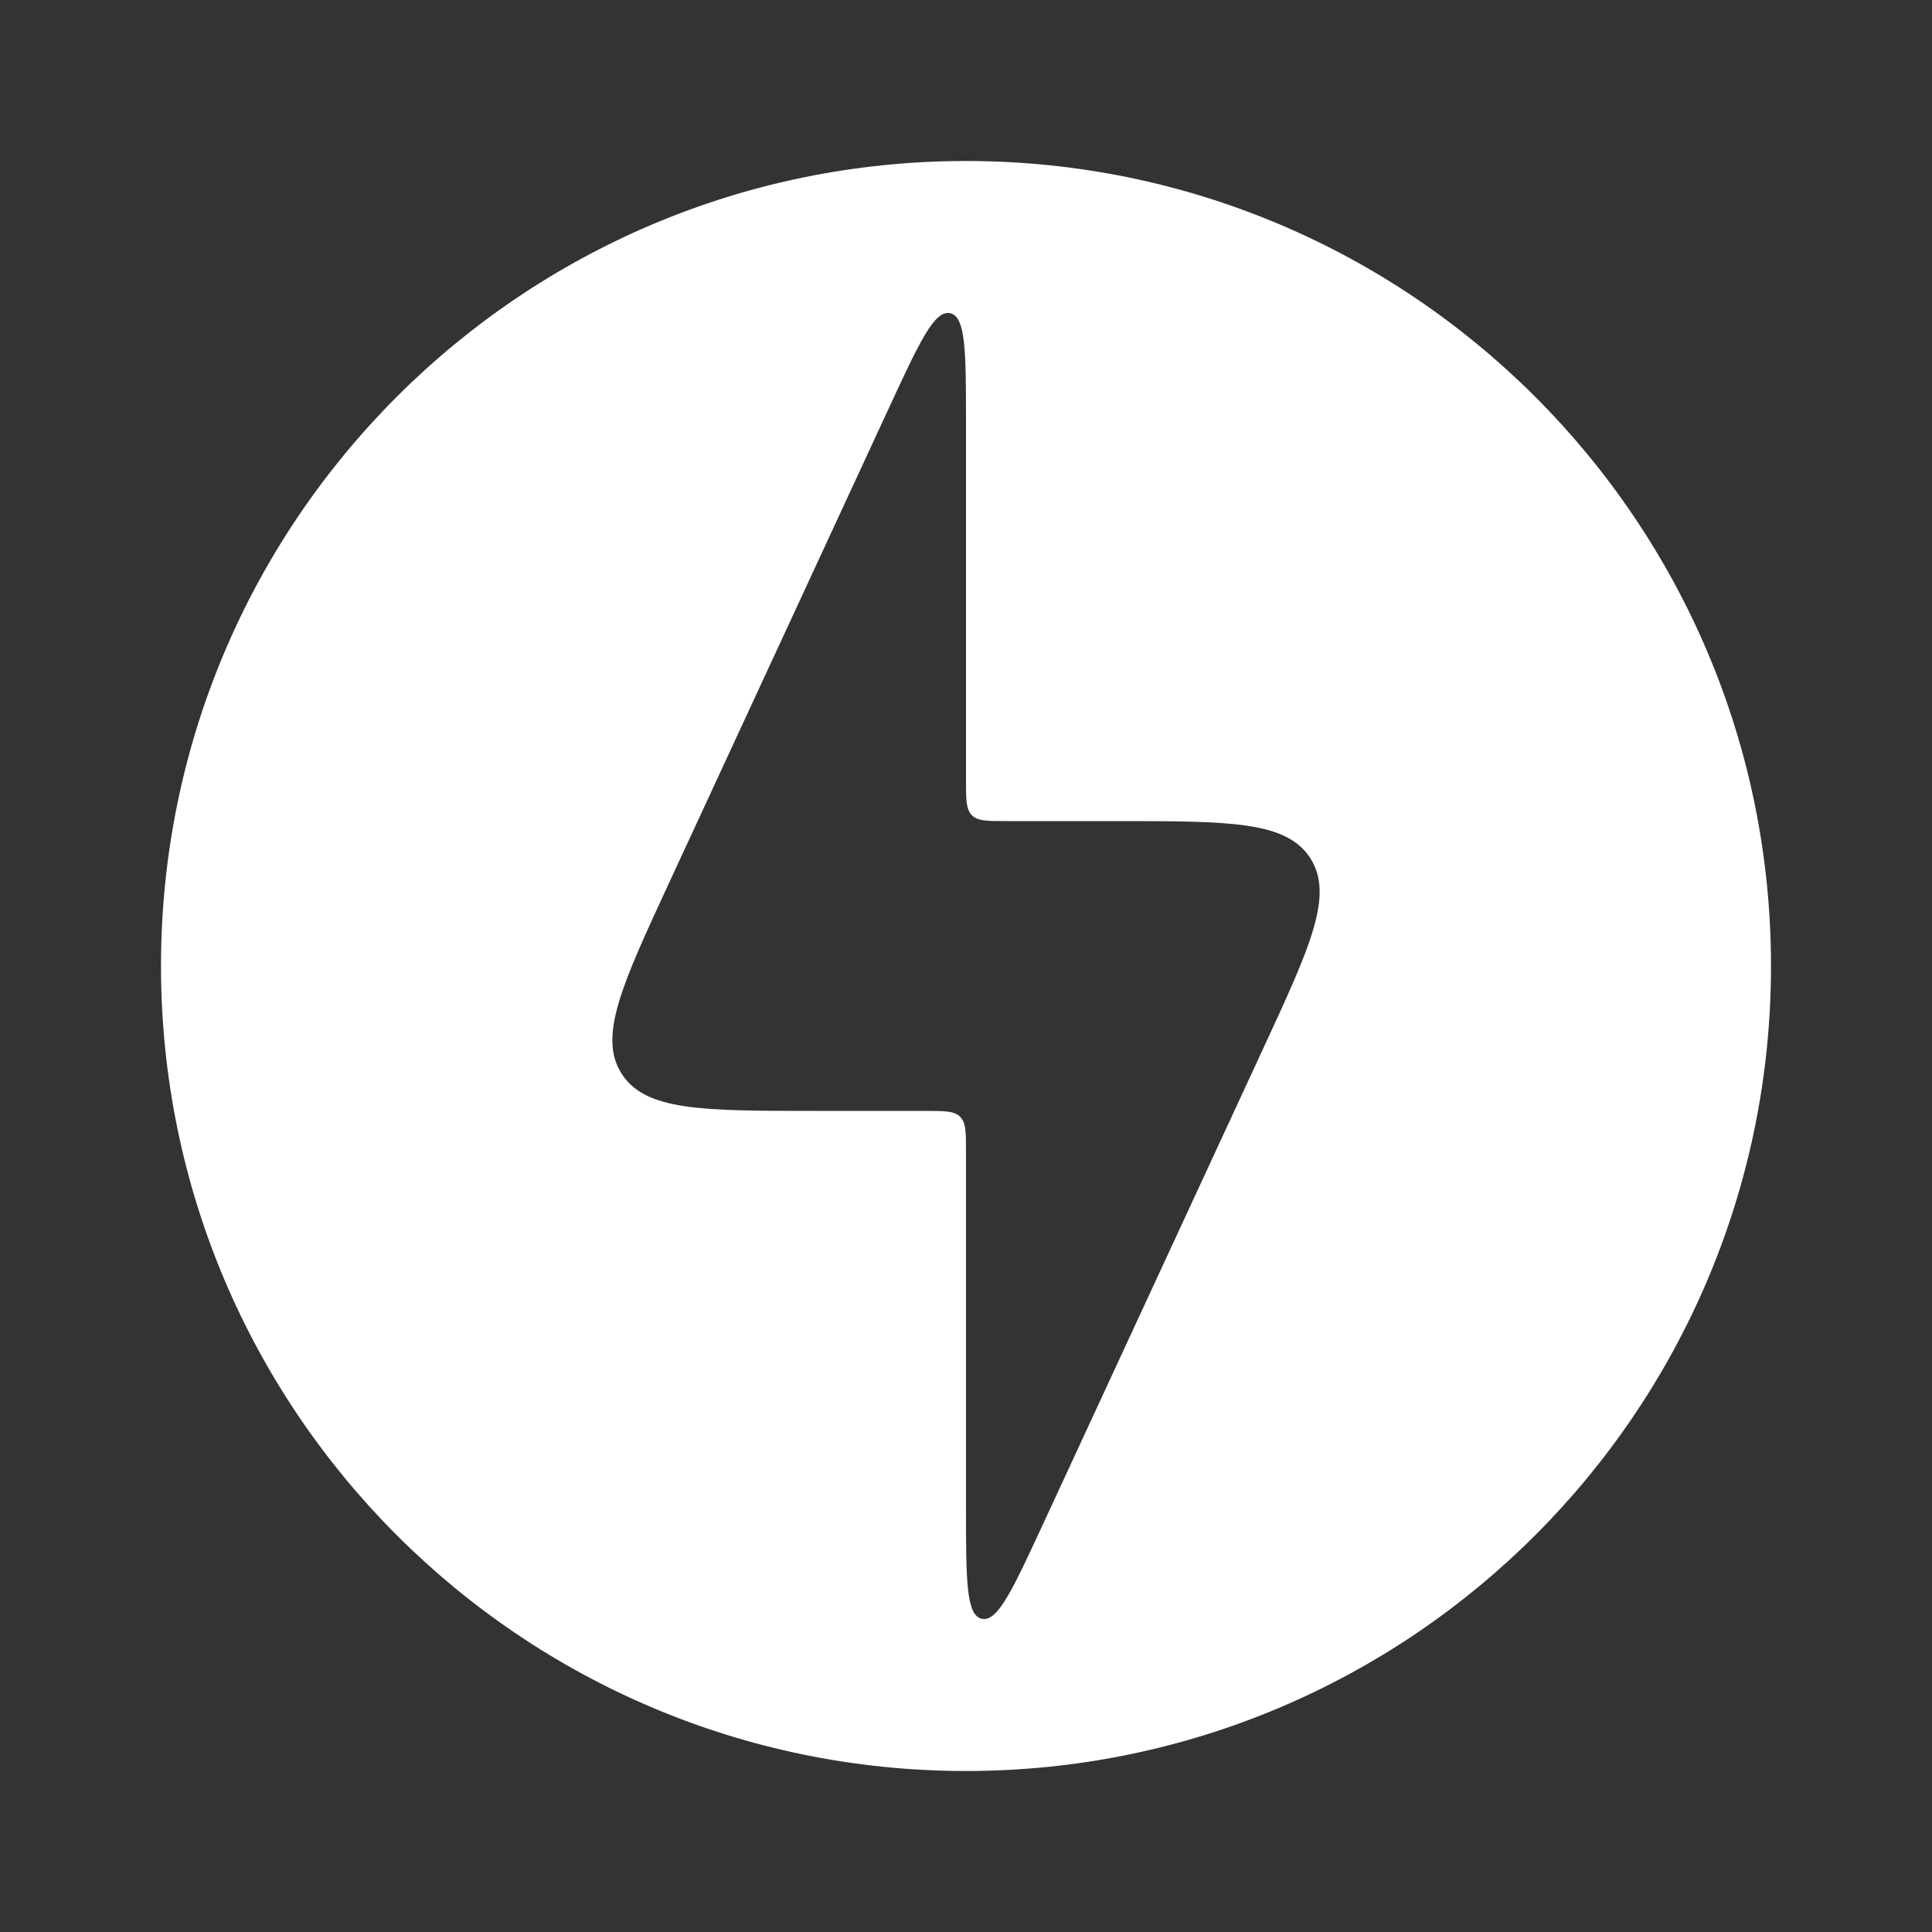 <?xml version="1.0" encoding="UTF-8"?>
<svg xmlns="http://www.w3.org/2000/svg" width="42" height="42" viewBox="0 0 42 42" fill="none">
  <rect x="0" y="0" width="42" height="42" fill="#333333" stroke="none"/>
  <path fill-rule="evenodd" clip-rule="evenodd" d="M21 38.5C30.665 38.5 38.5 30.665 38.5 21C38.5 11.335 30.665 3.5 21 3.5C11.335 3.5 3.5 11.335 3.5 21C3.5 30.665 11.335 38.5 21 38.5ZM17.727 24.15H20.125C20.538 24.15 20.744 24.15 20.872 24.278C21 24.406 21 24.613 21 25.025V32.777C21 34.336 21 35.115 21.343 35.191C21.687 35.267 22.014 34.559 22.669 33.145L27.449 22.82C28.484 20.584 29.002 19.465 28.486 18.658C27.97 17.85 26.738 17.85 24.273 17.85H21.875C21.462 17.85 21.256 17.85 21.128 17.722C21 17.594 21 17.387 21 16.975V9.223C21 7.664 21 6.885 20.657 6.809C20.313 6.733 19.986 7.441 19.331 8.855L14.551 19.18C13.516 21.416 12.998 22.535 13.514 23.342C14.03 24.15 15.262 24.15 17.727 24.15Z" fill="white"></path>
</svg>
